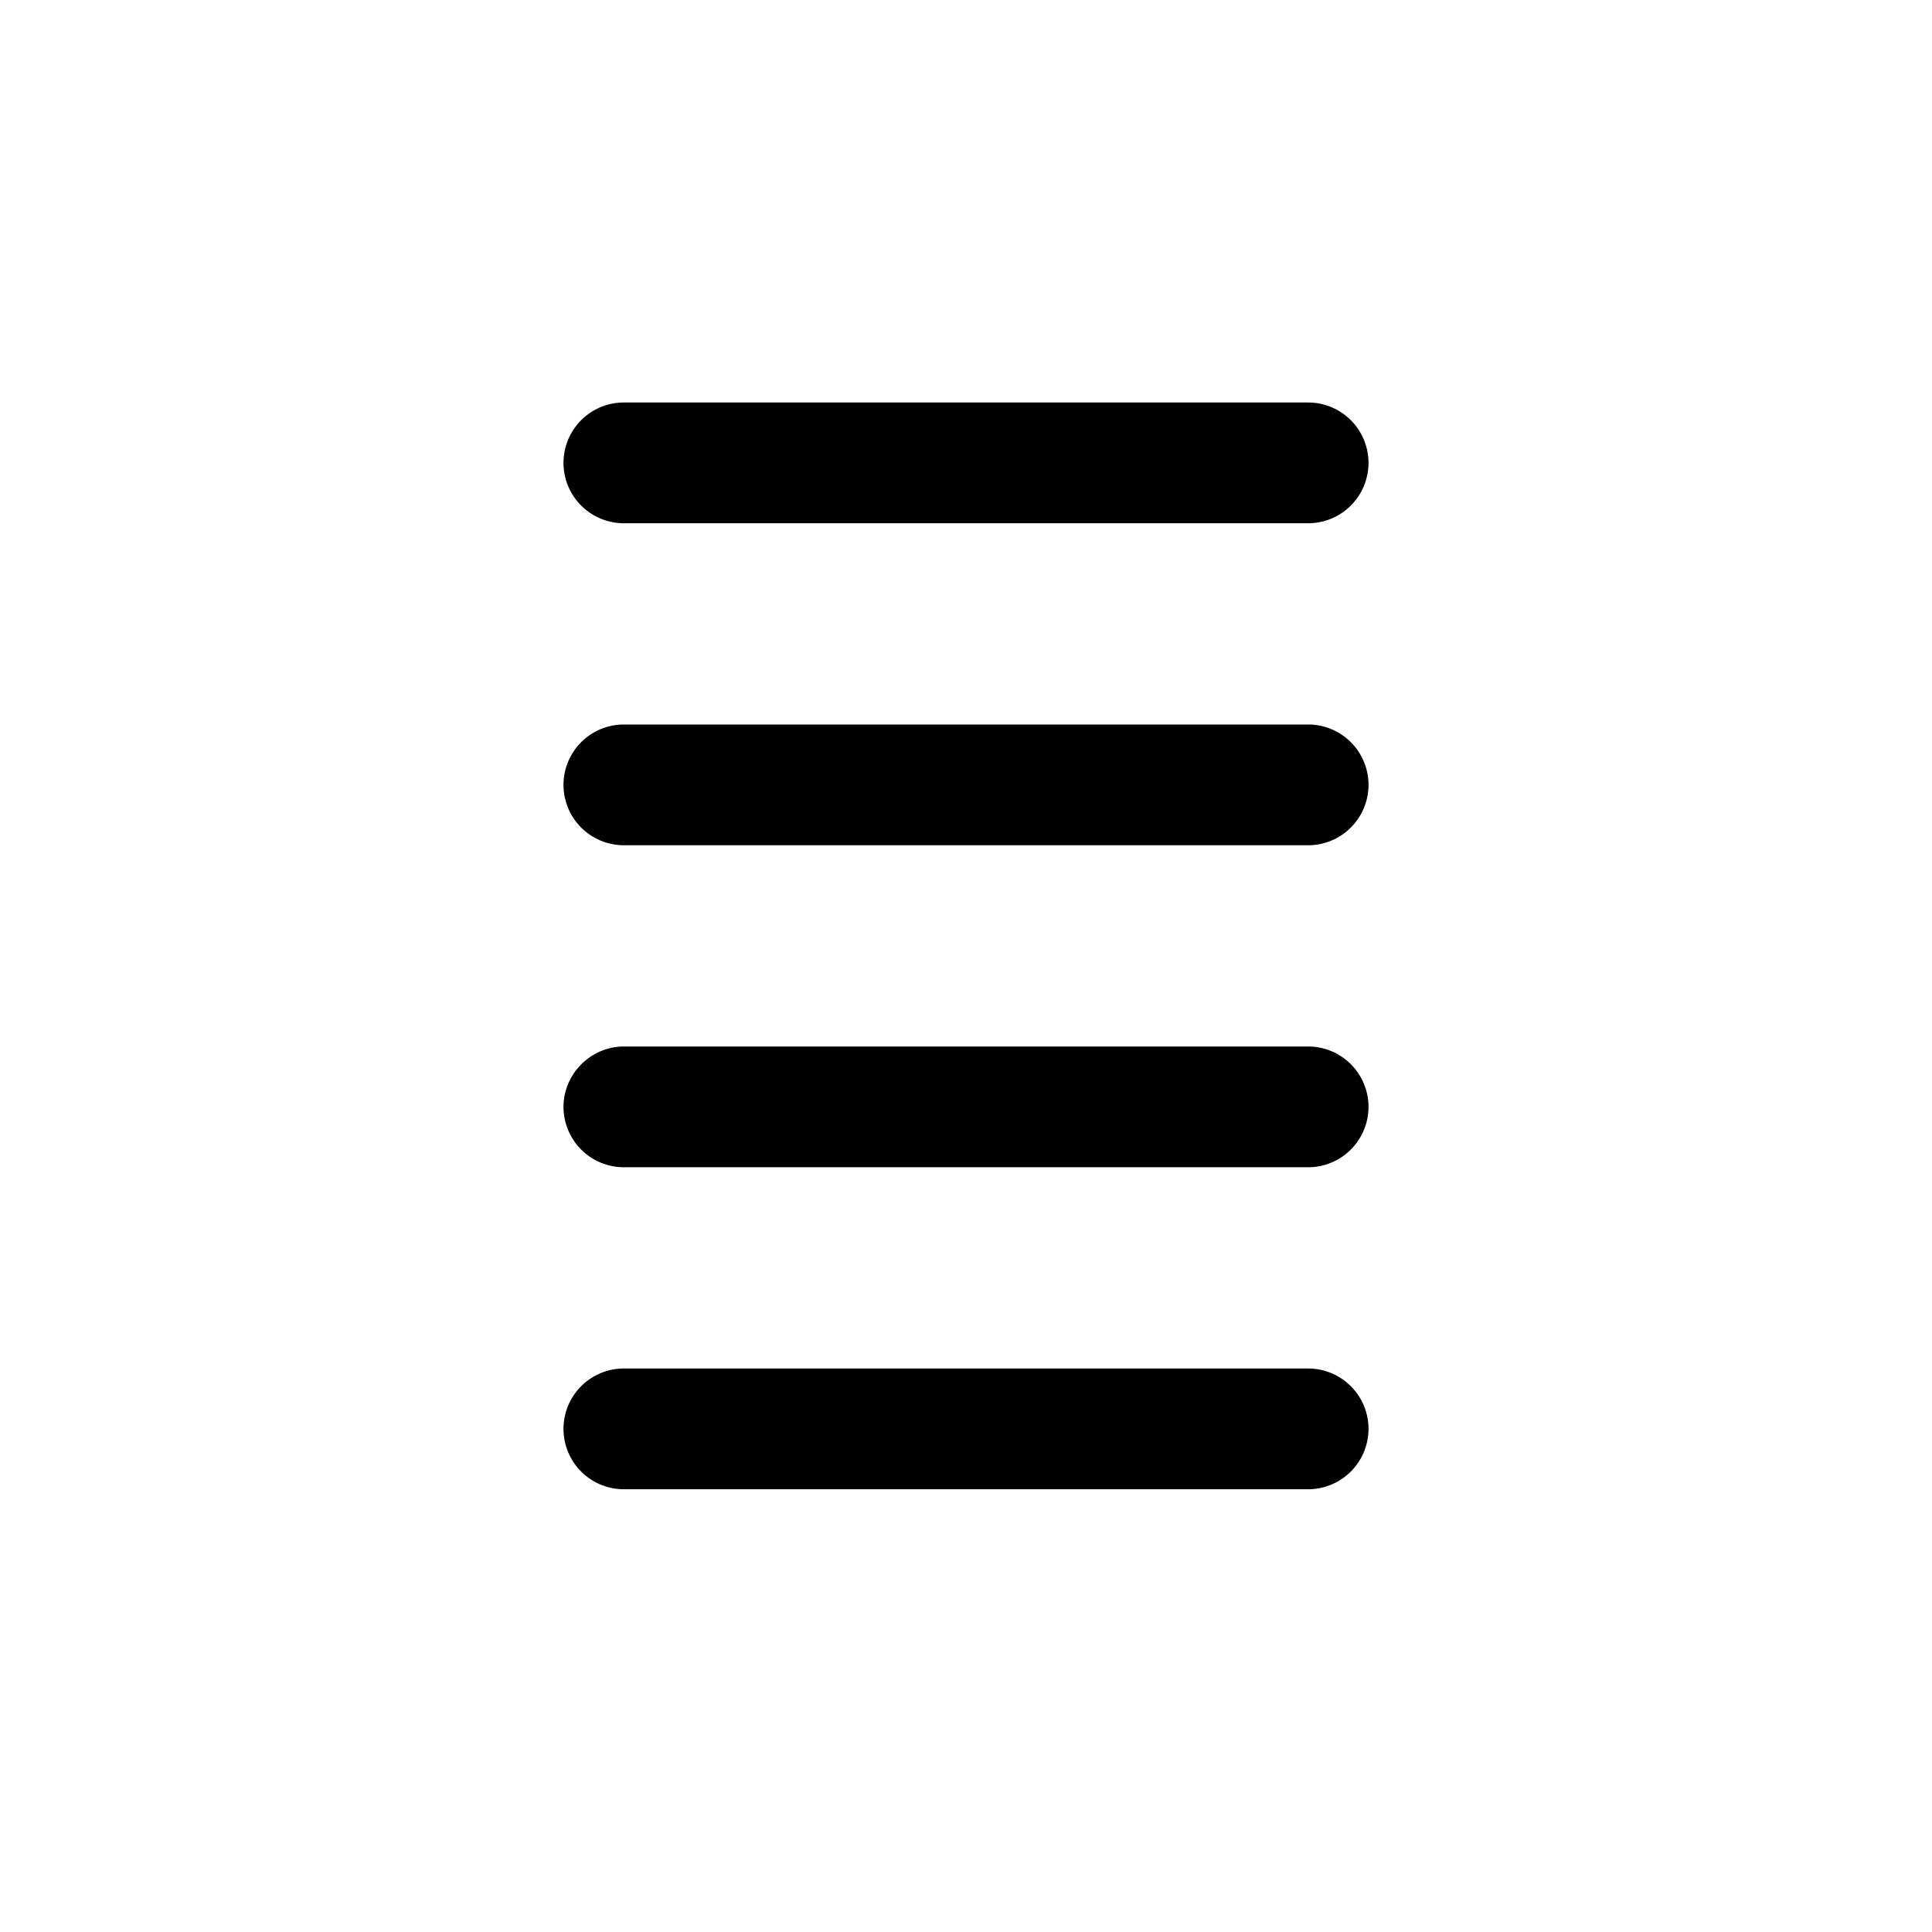 <svg width="24" height="24" viewBox="0 0 24 24" xmlns="http://www.w3.org/2000/svg"><path d="M7.75 5a.75.75 0 0 0 0 1.5h8.5a.75.75 0 0 0 0-1.5h-8.5Zm0 4a.75.75 0 0 0 0 1.5h8.5a.75.75 0 0 0 0-1.5h-8.5ZM7 13.75c0-.41.34-.75.75-.75h8.5a.75.75 0 0 1 0 1.5h-8.5a.75.75 0 0 1-.75-.75ZM7.75 17a.75.75 0 0 0 0 1.5h8.5a.75.75 0 0 0 0-1.5h-8.5Z"/></svg>